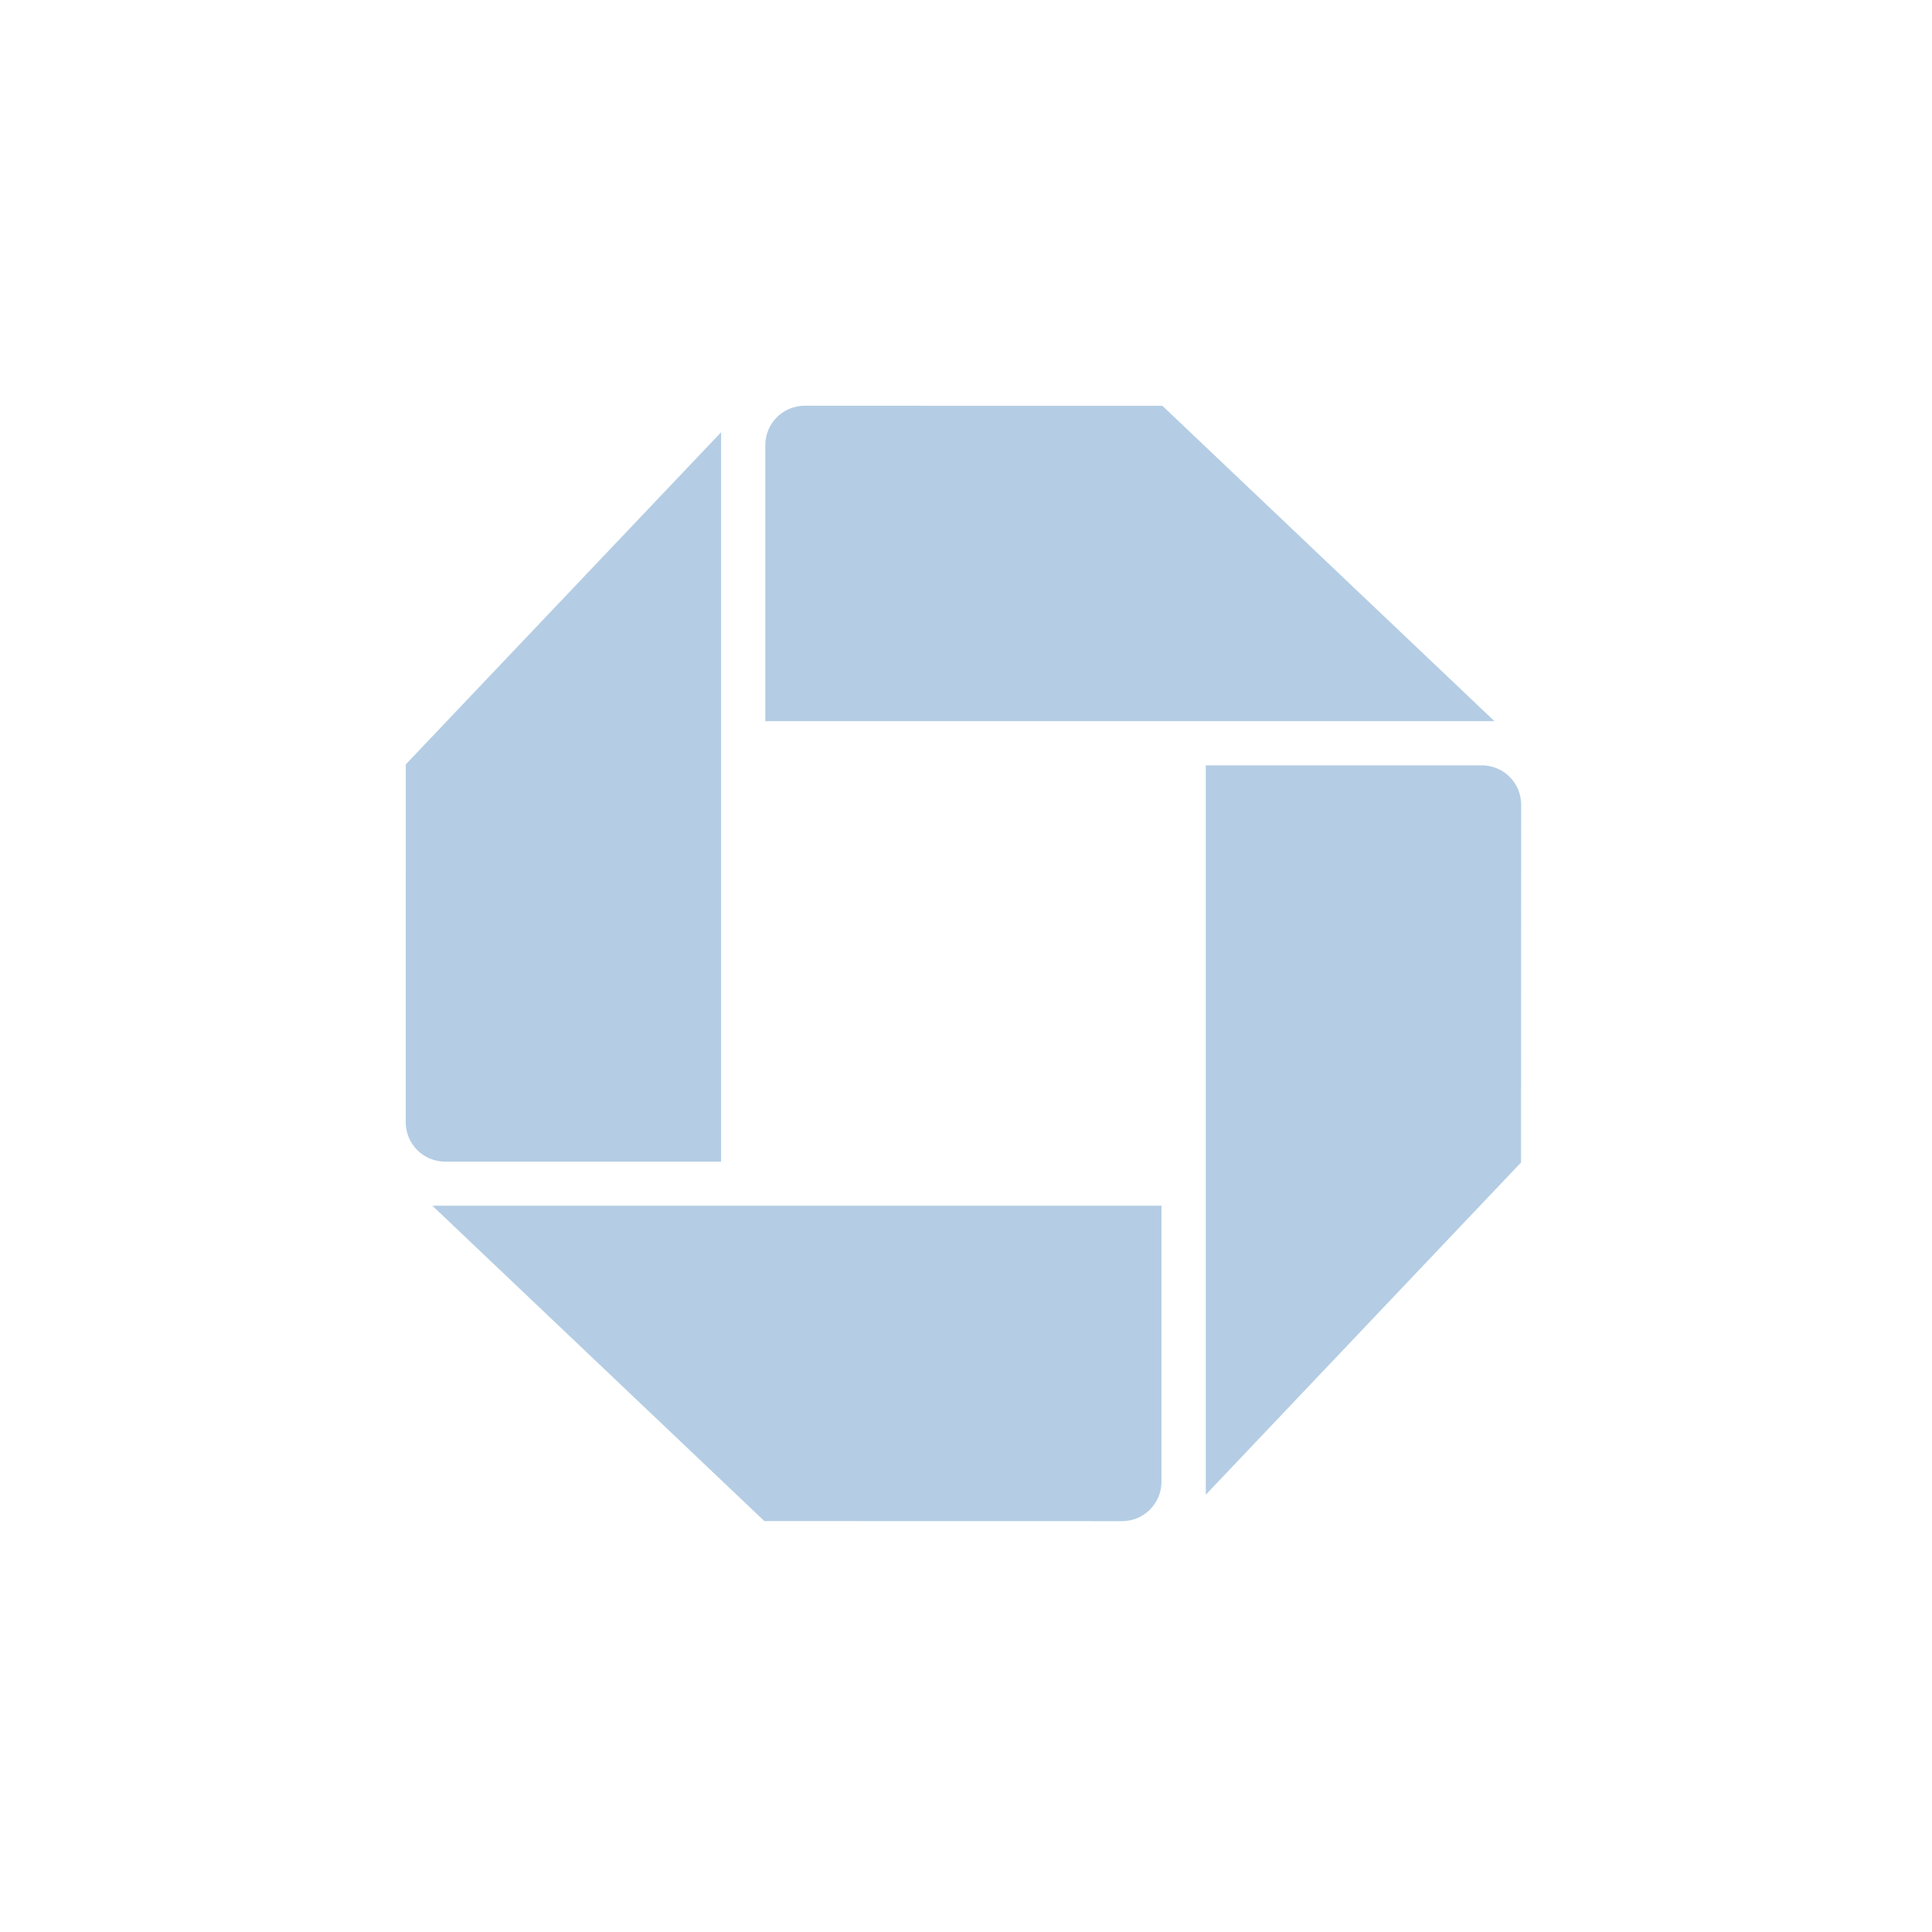 <svg width="100" height="100" viewBox="0 0 100 100" fill="none" xmlns="http://www.w3.org/2000/svg">
<path d="M41.653 21C41.112 21 40.593 21.215 40.21 21.597C39.828 21.979 39.612 22.498 39.612 23.039V37.328H77.353L60.166 21.004L41.653 21ZM78.735 41.65C78.735 41.383 78.683 41.117 78.58 40.87C78.478 40.623 78.328 40.398 78.138 40.209C77.949 40.02 77.724 39.87 77.476 39.768C77.228 39.666 76.963 39.614 76.696 39.615H62.412V77.365L78.729 60.169L78.735 41.65ZM58.084 78.735C58.624 78.734 59.141 78.518 59.523 78.136C59.904 77.753 60.118 77.235 60.118 76.695V62.408H22.379L39.563 78.731L58.084 78.735ZM21 58.087C21 58.355 21.053 58.62 21.155 58.868C21.257 59.115 21.407 59.34 21.597 59.529C21.786 59.719 22.011 59.869 22.258 59.972C22.506 60.074 22.771 60.127 23.038 60.127H37.323V22.374L21.002 39.566L21 58.087Z" fill="#0659A5" fill-opacity="0.3"/>
</svg>
